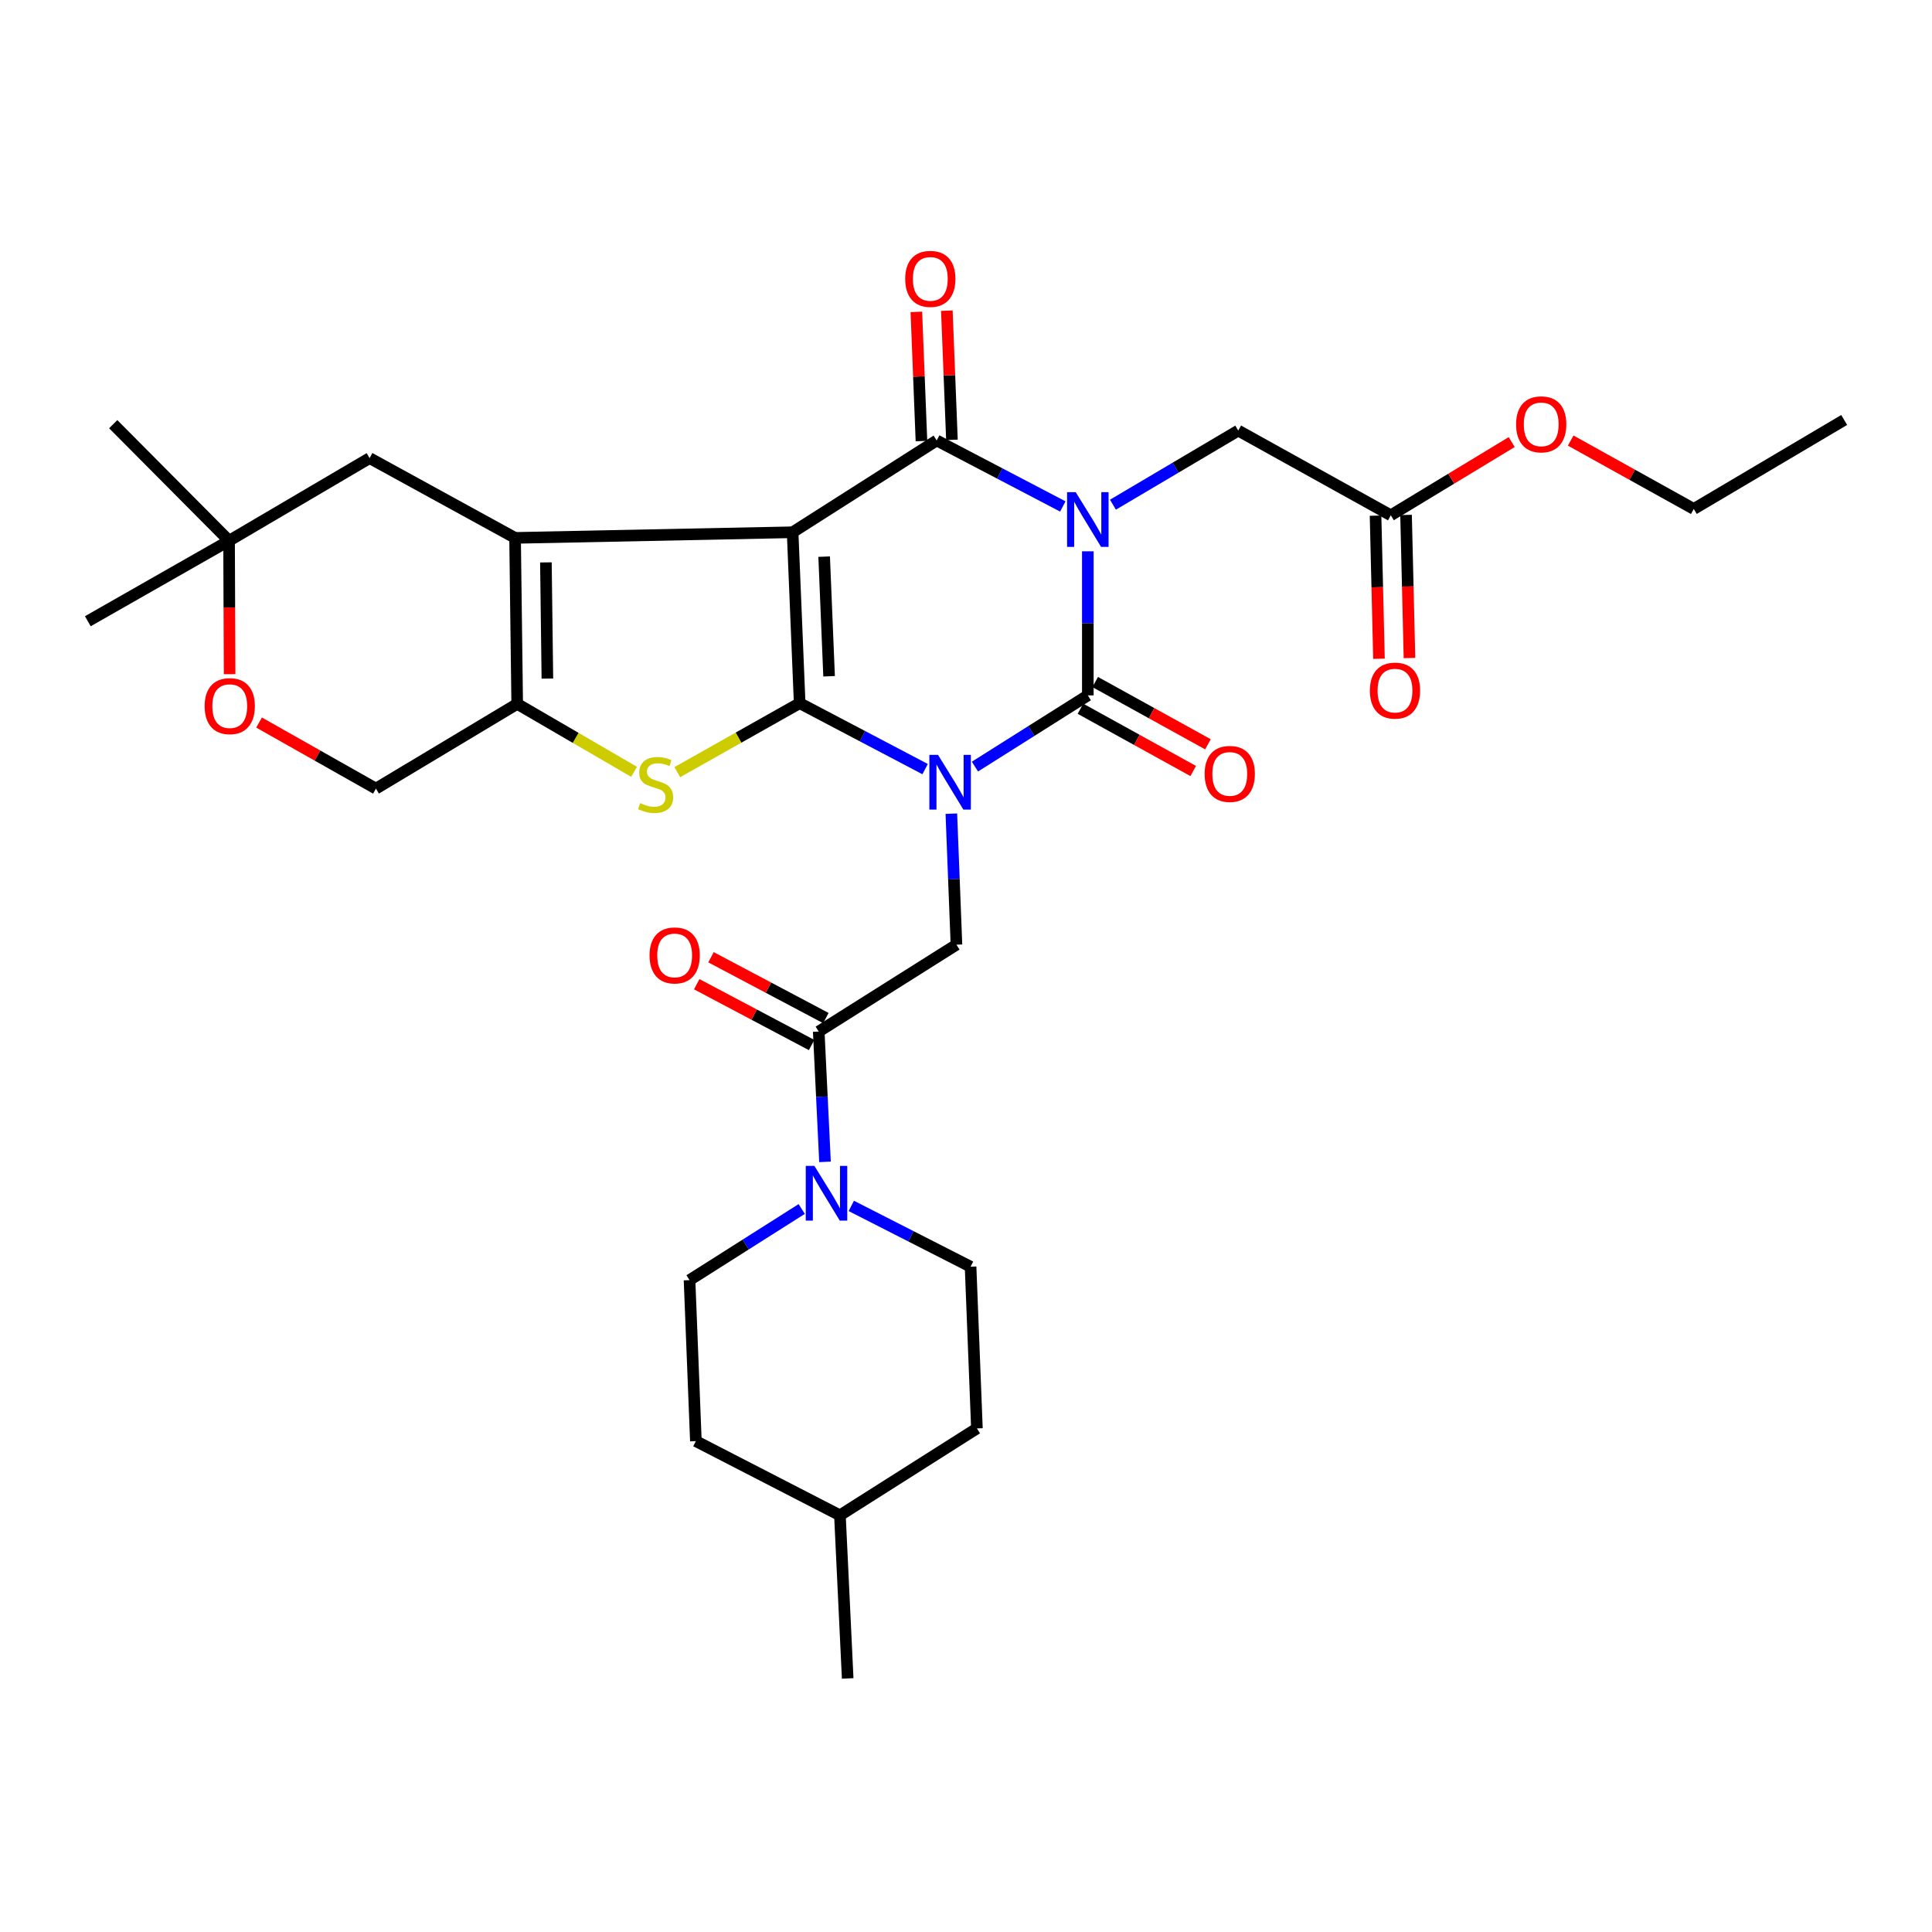 <?xml version='1.0' encoding='iso-8859-1'?>
<svg version='1.1' baseProfile='full'
              xmlns='http://www.w3.org/2000/svg'
                      xmlns:rdkit='http://www.rdkit.org/xml'
                      xmlns:xlink='http://www.w3.org/1999/xlink'
                  xml:space='preserve'
width='1000px' height='1000px' viewBox='0 0 1000 1000'>
<!-- END OF HEADER -->
<rect style='opacity:1.0;fill:#FFFFFF;stroke:none' width='1000' height='1000' x='0' y='0'> </rect>
<path class='bond-1' d='M 478.84,398.091 L 446.372,381.023' style='fill:none;fill-rule:evenodd;stroke:#0000FF;stroke-width:6px;stroke-linecap:butt;stroke-linejoin:miter;stroke-opacity:1' />
<path class='bond-1' d='M 446.372,381.023 L 413.904,363.955' style='fill:none;fill-rule:evenodd;stroke:#000000;stroke-width:6px;stroke-linecap:butt;stroke-linejoin:miter;stroke-opacity:1' />
<path class='bond-3' d='M 504.626,396.788 L 533.841,378.358' style='fill:none;fill-rule:evenodd;stroke:#0000FF;stroke-width:6px;stroke-linecap:butt;stroke-linejoin:miter;stroke-opacity:1' />
<path class='bond-3' d='M 533.841,378.358 L 563.056,359.928' style='fill:none;fill-rule:evenodd;stroke:#000000;stroke-width:6px;stroke-linecap:butt;stroke-linejoin:miter;stroke-opacity:1' />
<path class='bond-8' d='M 492.414,421.156 L 493.737,455.063' style='fill:none;fill-rule:evenodd;stroke:#0000FF;stroke-width:6px;stroke-linecap:butt;stroke-linejoin:miter;stroke-opacity:1' />
<path class='bond-8' d='M 493.737,455.063 L 495.06,488.971' style='fill:none;fill-rule:evenodd;stroke:#000000;stroke-width:6px;stroke-linecap:butt;stroke-linejoin:miter;stroke-opacity:1' />
<path class='bond-0' d='M 410.254,275.499 L 413.904,363.955' style='fill:none;fill-rule:evenodd;stroke:#000000;stroke-width:6px;stroke-linecap:butt;stroke-linejoin:miter;stroke-opacity:1' />
<path class='bond-0' d='M 426.581,288.116 L 429.136,350.035' style='fill:none;fill-rule:evenodd;stroke:#000000;stroke-width:6px;stroke-linecap:butt;stroke-linejoin:miter;stroke-opacity:1' />
<path class='bond-5' d='M 410.254,275.499 L 266.603,278.412' style='fill:none;fill-rule:evenodd;stroke:#000000;stroke-width:6px;stroke-linecap:butt;stroke-linejoin:miter;stroke-opacity:1' />
<path class='bond-32' d='M 410.254,275.499 L 484.83,227.981' style='fill:none;fill-rule:evenodd;stroke:#000000;stroke-width:6px;stroke-linecap:butt;stroke-linejoin:miter;stroke-opacity:1' />
<path class='bond-6' d='M 413.904,363.955 L 382.235,381.806' style='fill:none;fill-rule:evenodd;stroke:#000000;stroke-width:6px;stroke-linecap:butt;stroke-linejoin:miter;stroke-opacity:1' />
<path class='bond-6' d='M 382.235,381.806 L 350.565,399.656' style='fill:none;fill-rule:evenodd;stroke:#CCCC00;stroke-width:6px;stroke-linecap:butt;stroke-linejoin:miter;stroke-opacity:1' />
<path class='bond-2' d='M 563.056,285.354 L 563.056,322.641' style='fill:none;fill-rule:evenodd;stroke:#0000FF;stroke-width:6px;stroke-linecap:butt;stroke-linejoin:miter;stroke-opacity:1' />
<path class='bond-2' d='M 563.056,322.641 L 563.056,359.928' style='fill:none;fill-rule:evenodd;stroke:#000000;stroke-width:6px;stroke-linecap:butt;stroke-linejoin:miter;stroke-opacity:1' />
<path class='bond-4' d='M 550.109,262.143 L 517.47,245.062' style='fill:none;fill-rule:evenodd;stroke:#0000FF;stroke-width:6px;stroke-linecap:butt;stroke-linejoin:miter;stroke-opacity:1' />
<path class='bond-4' d='M 517.47,245.062 L 484.83,227.981' style='fill:none;fill-rule:evenodd;stroke:#000000;stroke-width:6px;stroke-linecap:butt;stroke-linejoin:miter;stroke-opacity:1' />
<path class='bond-11' d='M 576.058,261.23 L 608.486,242.052' style='fill:none;fill-rule:evenodd;stroke:#0000FF;stroke-width:6px;stroke-linecap:butt;stroke-linejoin:miter;stroke-opacity:1' />
<path class='bond-11' d='M 608.486,242.052 L 640.914,222.874' style='fill:none;fill-rule:evenodd;stroke:#000000;stroke-width:6px;stroke-linecap:butt;stroke-linejoin:miter;stroke-opacity:1' />
<path class='bond-14' d='M 559.239,366.84 L 588.421,382.956' style='fill:none;fill-rule:evenodd;stroke:#000000;stroke-width:6px;stroke-linecap:butt;stroke-linejoin:miter;stroke-opacity:1' />
<path class='bond-14' d='M 588.421,382.956 L 617.603,399.071' style='fill:none;fill-rule:evenodd;stroke:#FF0000;stroke-width:6px;stroke-linecap:butt;stroke-linejoin:miter;stroke-opacity:1' />
<path class='bond-14' d='M 566.874,353.015 L 596.055,369.131' style='fill:none;fill-rule:evenodd;stroke:#000000;stroke-width:6px;stroke-linecap:butt;stroke-linejoin:miter;stroke-opacity:1' />
<path class='bond-14' d='M 596.055,369.131 L 625.237,385.247' style='fill:none;fill-rule:evenodd;stroke:#FF0000;stroke-width:6px;stroke-linecap:butt;stroke-linejoin:miter;stroke-opacity:1' />
<path class='bond-15' d='M 492.721,227.67 L 491.403,194.238' style='fill:none;fill-rule:evenodd;stroke:#000000;stroke-width:6px;stroke-linecap:butt;stroke-linejoin:miter;stroke-opacity:1' />
<path class='bond-15' d='M 491.403,194.238 L 490.086,160.806' style='fill:none;fill-rule:evenodd;stroke:#FF0000;stroke-width:6px;stroke-linecap:butt;stroke-linejoin:miter;stroke-opacity:1' />
<path class='bond-15' d='M 476.94,228.292 L 475.623,194.86' style='fill:none;fill-rule:evenodd;stroke:#000000;stroke-width:6px;stroke-linecap:butt;stroke-linejoin:miter;stroke-opacity:1' />
<path class='bond-15' d='M 475.623,194.86 L 474.305,161.428' style='fill:none;fill-rule:evenodd;stroke:#FF0000;stroke-width:6px;stroke-linecap:butt;stroke-linejoin:miter;stroke-opacity:1' />
<path class='bond-12' d='M 266.603,278.412 L 191.308,237.114' style='fill:none;fill-rule:evenodd;stroke:#000000;stroke-width:6px;stroke-linecap:butt;stroke-linejoin:miter;stroke-opacity:1' />
<path class='bond-33' d='M 266.603,278.412 L 267.7,364.323' style='fill:none;fill-rule:evenodd;stroke:#000000;stroke-width:6px;stroke-linecap:butt;stroke-linejoin:miter;stroke-opacity:1' />
<path class='bond-33' d='M 282.559,291.097 L 283.327,351.235' style='fill:none;fill-rule:evenodd;stroke:#000000;stroke-width:6px;stroke-linecap:butt;stroke-linejoin:miter;stroke-opacity:1' />
<path class='bond-7' d='M 328.194,399.496 L 297.947,381.91' style='fill:none;fill-rule:evenodd;stroke:#CCCC00;stroke-width:6px;stroke-linecap:butt;stroke-linejoin:miter;stroke-opacity:1' />
<path class='bond-7' d='M 297.947,381.91 L 267.7,364.323' style='fill:none;fill-rule:evenodd;stroke:#000000;stroke-width:6px;stroke-linecap:butt;stroke-linejoin:miter;stroke-opacity:1' />
<path class='bond-18' d='M 267.7,364.323 L 194.589,408.183' style='fill:none;fill-rule:evenodd;stroke:#000000;stroke-width:6px;stroke-linecap:butt;stroke-linejoin:miter;stroke-opacity:1' />
<path class='bond-9' d='M 495.06,488.971 L 423.774,533.927' style='fill:none;fill-rule:evenodd;stroke:#000000;stroke-width:6px;stroke-linecap:butt;stroke-linejoin:miter;stroke-opacity:1' />
<path class='bond-10' d='M 423.774,533.927 L 425.397,567.654' style='fill:none;fill-rule:evenodd;stroke:#000000;stroke-width:6px;stroke-linecap:butt;stroke-linejoin:miter;stroke-opacity:1' />
<path class='bond-10' d='M 425.397,567.654 L 427.02,601.381' style='fill:none;fill-rule:evenodd;stroke:#0000FF;stroke-width:6px;stroke-linecap:butt;stroke-linejoin:miter;stroke-opacity:1' />
<path class='bond-19' d='M 427.469,526.948 L 397.74,511.208' style='fill:none;fill-rule:evenodd;stroke:#000000;stroke-width:6px;stroke-linecap:butt;stroke-linejoin:miter;stroke-opacity:1' />
<path class='bond-19' d='M 397.74,511.208 L 368.011,495.467' style='fill:none;fill-rule:evenodd;stroke:#FF0000;stroke-width:6px;stroke-linecap:butt;stroke-linejoin:miter;stroke-opacity:1' />
<path class='bond-19' d='M 420.08,540.905 L 390.351,525.165' style='fill:none;fill-rule:evenodd;stroke:#000000;stroke-width:6px;stroke-linecap:butt;stroke-linejoin:miter;stroke-opacity:1' />
<path class='bond-19' d='M 390.351,525.165 L 360.622,509.424' style='fill:none;fill-rule:evenodd;stroke:#FF0000;stroke-width:6px;stroke-linecap:butt;stroke-linejoin:miter;stroke-opacity:1' />
<path class='bond-20' d='M 414.963,625.777 L 385.932,644.185' style='fill:none;fill-rule:evenodd;stroke:#0000FF;stroke-width:6px;stroke-linecap:butt;stroke-linejoin:miter;stroke-opacity:1' />
<path class='bond-20' d='M 385.932,644.185 L 356.902,662.592' style='fill:none;fill-rule:evenodd;stroke:#000000;stroke-width:6px;stroke-linecap:butt;stroke-linejoin:miter;stroke-opacity:1' />
<path class='bond-21' d='M 440.634,624.177 L 471.501,639.91' style='fill:none;fill-rule:evenodd;stroke:#0000FF;stroke-width:6px;stroke-linecap:butt;stroke-linejoin:miter;stroke-opacity:1' />
<path class='bond-21' d='M 471.501,639.91 L 502.369,655.644' style='fill:none;fill-rule:evenodd;stroke:#000000;stroke-width:6px;stroke-linecap:butt;stroke-linejoin:miter;stroke-opacity:1' />
<path class='bond-16' d='M 640.914,222.874 L 719.877,266.716' style='fill:none;fill-rule:evenodd;stroke:#000000;stroke-width:6px;stroke-linecap:butt;stroke-linejoin:miter;stroke-opacity:1' />
<path class='bond-17' d='M 191.308,237.114 L 118.565,279.886' style='fill:none;fill-rule:evenodd;stroke:#000000;stroke-width:6px;stroke-linecap:butt;stroke-linejoin:miter;stroke-opacity:1' />
<path class='bond-13' d='M 134.089,373.987 L 164.339,391.085' style='fill:none;fill-rule:evenodd;stroke:#FF0000;stroke-width:6px;stroke-linecap:butt;stroke-linejoin:miter;stroke-opacity:1' />
<path class='bond-13' d='M 164.339,391.085 L 194.589,408.183' style='fill:none;fill-rule:evenodd;stroke:#000000;stroke-width:6px;stroke-linecap:butt;stroke-linejoin:miter;stroke-opacity:1' />
<path class='bond-34' d='M 118.849,348.953 L 118.707,314.419' style='fill:none;fill-rule:evenodd;stroke:#FF0000;stroke-width:6px;stroke-linecap:butt;stroke-linejoin:miter;stroke-opacity:1' />
<path class='bond-34' d='M 118.707,314.419 L 118.565,279.886' style='fill:none;fill-rule:evenodd;stroke:#000000;stroke-width:6px;stroke-linecap:butt;stroke-linejoin:miter;stroke-opacity:1' />
<path class='bond-22' d='M 711.983,266.905 L 712.868,303.941' style='fill:none;fill-rule:evenodd;stroke:#000000;stroke-width:6px;stroke-linecap:butt;stroke-linejoin:miter;stroke-opacity:1' />
<path class='bond-22' d='M 712.868,303.941 L 713.753,340.976' style='fill:none;fill-rule:evenodd;stroke:#FF0000;stroke-width:6px;stroke-linecap:butt;stroke-linejoin:miter;stroke-opacity:1' />
<path class='bond-22' d='M 727.771,266.528 L 728.656,303.563' style='fill:none;fill-rule:evenodd;stroke:#000000;stroke-width:6px;stroke-linecap:butt;stroke-linejoin:miter;stroke-opacity:1' />
<path class='bond-22' d='M 728.656,303.563 L 729.541,340.599' style='fill:none;fill-rule:evenodd;stroke:#FF0000;stroke-width:6px;stroke-linecap:butt;stroke-linejoin:miter;stroke-opacity:1' />
<path class='bond-23' d='M 719.877,266.716 L 751.163,247.764' style='fill:none;fill-rule:evenodd;stroke:#000000;stroke-width:6px;stroke-linecap:butt;stroke-linejoin:miter;stroke-opacity:1' />
<path class='bond-23' d='M 751.163,247.764 L 782.45,228.811' style='fill:none;fill-rule:evenodd;stroke:#FF0000;stroke-width:6px;stroke-linecap:butt;stroke-linejoin:miter;stroke-opacity:1' />
<path class='bond-27' d='M 118.565,279.886 L 45.455,321.552' style='fill:none;fill-rule:evenodd;stroke:#000000;stroke-width:6px;stroke-linecap:butt;stroke-linejoin:miter;stroke-opacity:1' />
<path class='bond-28' d='M 118.565,279.886 L 58.606,219.558' style='fill:none;fill-rule:evenodd;stroke:#000000;stroke-width:6px;stroke-linecap:butt;stroke-linejoin:miter;stroke-opacity:1' />
<path class='bond-25' d='M 356.902,662.592 L 360.183,745.925' style='fill:none;fill-rule:evenodd;stroke:#000000;stroke-width:6px;stroke-linecap:butt;stroke-linejoin:miter;stroke-opacity:1' />
<path class='bond-24' d='M 502.369,655.644 L 505.65,739.353' style='fill:none;fill-rule:evenodd;stroke:#000000;stroke-width:6px;stroke-linecap:butt;stroke-linejoin:miter;stroke-opacity:1' />
<path class='bond-29' d='M 812.984,228.036 L 844.84,245.735' style='fill:none;fill-rule:evenodd;stroke:#FF0000;stroke-width:6px;stroke-linecap:butt;stroke-linejoin:miter;stroke-opacity:1' />
<path class='bond-29' d='M 844.84,245.735 L 876.697,263.435' style='fill:none;fill-rule:evenodd;stroke:#000000;stroke-width:6px;stroke-linecap:butt;stroke-linejoin:miter;stroke-opacity:1' />
<path class='bond-26' d='M 505.65,739.353 L 434.742,784.327' style='fill:none;fill-rule:evenodd;stroke:#000000;stroke-width:6px;stroke-linecap:butt;stroke-linejoin:miter;stroke-opacity:1' />
<path class='bond-35' d='M 360.183,745.925 L 434.742,784.327' style='fill:none;fill-rule:evenodd;stroke:#000000;stroke-width:6px;stroke-linecap:butt;stroke-linejoin:miter;stroke-opacity:1' />
<path class='bond-30' d='M 434.742,784.327 L 438.76,868.756' style='fill:none;fill-rule:evenodd;stroke:#000000;stroke-width:6px;stroke-linecap:butt;stroke-linejoin:miter;stroke-opacity:1' />
<path class='bond-31' d='M 876.697,263.435 L 954.545,217.373' style='fill:none;fill-rule:evenodd;stroke:#000000;stroke-width:6px;stroke-linecap:butt;stroke-linejoin:miter;stroke-opacity:1' />
<path  class='atom-0' d='M 485.519 390.733
L 494.799 405.733
Q 495.719 407.213, 497.199 409.893
Q 498.679 412.573, 498.759 412.733
L 498.759 390.733
L 502.519 390.733
L 502.519 419.053
L 498.639 419.053
L 488.679 402.653
Q 487.519 400.733, 486.279 398.533
Q 485.079 396.333, 484.719 395.653
L 484.719 419.053
L 481.039 419.053
L 481.039 390.733
L 485.519 390.733
' fill='#0000FF'/>
<path  class='atom-3' d='M 556.796 254.759
L 566.076 269.759
Q 566.996 271.239, 568.476 273.919
Q 569.956 276.599, 570.036 276.759
L 570.036 254.759
L 573.796 254.759
L 573.796 283.079
L 569.916 283.079
L 559.956 266.679
Q 558.796 264.759, 557.556 262.559
Q 556.356 260.359, 555.996 259.679
L 555.996 283.079
L 552.316 283.079
L 552.316 254.759
L 556.796 254.759
' fill='#0000FF'/>
<path  class='atom-7' d='M 331.346 415.701
Q 331.666 415.821, 332.986 416.381
Q 334.306 416.941, 335.746 417.301
Q 337.226 417.621, 338.666 417.621
Q 341.346 417.621, 342.906 416.341
Q 344.466 415.021, 344.466 412.741
Q 344.466 411.181, 343.666 410.221
Q 342.906 409.261, 341.706 408.741
Q 340.506 408.221, 338.506 407.621
Q 335.986 406.861, 334.466 406.141
Q 332.986 405.421, 331.906 403.901
Q 330.866 402.381, 330.866 399.821
Q 330.866 396.261, 333.266 394.061
Q 335.706 391.861, 340.506 391.861
Q 343.786 391.861, 347.506 393.421
L 346.586 396.501
Q 343.186 395.101, 340.626 395.101
Q 337.866 395.101, 336.346 396.261
Q 334.826 397.381, 334.866 399.341
Q 334.866 400.861, 335.626 401.781
Q 336.426 402.701, 337.546 403.221
Q 338.706 403.741, 340.626 404.341
Q 343.186 405.141, 344.706 405.941
Q 346.226 406.741, 347.306 408.381
Q 348.426 409.981, 348.426 412.741
Q 348.426 416.661, 345.786 418.781
Q 343.186 420.861, 338.826 420.861
Q 336.306 420.861, 334.386 420.301
Q 332.506 419.781, 330.266 418.861
L 331.346 415.701
' fill='#CCCC00'/>
<path  class='atom-11' d='M 421.542 603.476
L 430.822 618.476
Q 431.742 619.956, 433.222 622.636
Q 434.702 625.316, 434.782 625.476
L 434.782 603.476
L 438.542 603.476
L 438.542 631.796
L 434.662 631.796
L 424.702 615.396
Q 423.542 613.476, 422.302 611.276
Q 421.102 609.076, 420.742 608.396
L 420.742 631.796
L 417.062 631.796
L 417.062 603.476
L 421.542 603.476
' fill='#0000FF'/>
<path  class='atom-14' d='M 105.916 365.491
Q 105.916 358.691, 109.276 354.891
Q 112.636 351.091, 118.916 351.091
Q 125.196 351.091, 128.556 354.891
Q 131.916 358.691, 131.916 365.491
Q 131.916 372.371, 128.516 376.291
Q 125.116 380.171, 118.916 380.171
Q 112.676 380.171, 109.276 376.291
Q 105.916 372.411, 105.916 365.491
M 118.916 376.971
Q 123.236 376.971, 125.556 374.091
Q 127.916 371.171, 127.916 365.491
Q 127.916 359.931, 125.556 357.131
Q 123.236 354.291, 118.916 354.291
Q 114.596 354.291, 112.236 357.091
Q 109.916 359.891, 109.916 365.491
Q 109.916 371.211, 112.236 374.091
Q 114.596 376.971, 118.916 376.971
' fill='#FF0000'/>
<path  class='atom-15' d='M 623.518 400.577
Q 623.518 393.777, 626.878 389.977
Q 630.238 386.177, 636.518 386.177
Q 642.798 386.177, 646.158 389.977
Q 649.518 393.777, 649.518 400.577
Q 649.518 407.457, 646.118 411.377
Q 642.718 415.257, 636.518 415.257
Q 630.278 415.257, 626.878 411.377
Q 623.518 407.497, 623.518 400.577
M 636.518 412.057
Q 640.838 412.057, 643.158 409.177
Q 645.518 406.257, 645.518 400.577
Q 645.518 395.017, 643.158 392.217
Q 640.838 389.377, 636.518 389.377
Q 632.198 389.377, 629.838 392.177
Q 627.518 394.977, 627.518 400.577
Q 627.518 406.297, 629.838 409.177
Q 632.198 412.057, 636.518 412.057
' fill='#FF0000'/>
<path  class='atom-16' d='M 468.531 144.342
Q 468.531 137.542, 471.891 133.742
Q 475.251 129.942, 481.531 129.942
Q 487.811 129.942, 491.171 133.742
Q 494.531 137.542, 494.531 144.342
Q 494.531 151.222, 491.131 155.142
Q 487.731 159.022, 481.531 159.022
Q 475.291 159.022, 471.891 155.142
Q 468.531 151.262, 468.531 144.342
M 481.531 155.822
Q 485.851 155.822, 488.171 152.942
Q 490.531 150.022, 490.531 144.342
Q 490.531 138.782, 488.171 135.982
Q 485.851 133.142, 481.531 133.142
Q 477.211 133.142, 474.851 135.942
Q 472.531 138.742, 472.531 144.342
Q 472.531 150.062, 474.851 152.942
Q 477.211 155.822, 481.531 155.822
' fill='#FF0000'/>
<path  class='atom-20' d='M 336.207 494.525
Q 336.207 487.725, 339.567 483.925
Q 342.927 480.125, 349.207 480.125
Q 355.487 480.125, 358.847 483.925
Q 362.207 487.725, 362.207 494.525
Q 362.207 501.405, 358.807 505.325
Q 355.407 509.205, 349.207 509.205
Q 342.967 509.205, 339.567 505.325
Q 336.207 501.445, 336.207 494.525
M 349.207 506.005
Q 353.527 506.005, 355.847 503.125
Q 358.207 500.205, 358.207 494.525
Q 358.207 488.965, 355.847 486.165
Q 353.527 483.325, 349.207 483.325
Q 344.887 483.325, 342.527 486.125
Q 340.207 488.925, 340.207 494.525
Q 340.207 500.245, 342.527 503.125
Q 344.887 506.005, 349.207 506.005
' fill='#FF0000'/>
<path  class='atom-23' d='M 709.044 357.455
Q 709.044 350.655, 712.404 346.855
Q 715.764 343.055, 722.044 343.055
Q 728.324 343.055, 731.684 346.855
Q 735.044 350.655, 735.044 357.455
Q 735.044 364.335, 731.644 368.255
Q 728.244 372.135, 722.044 372.135
Q 715.804 372.135, 712.404 368.255
Q 709.044 364.375, 709.044 357.455
M 722.044 368.935
Q 726.364 368.935, 728.684 366.055
Q 731.044 363.135, 731.044 357.455
Q 731.044 351.895, 728.684 349.095
Q 726.364 346.255, 722.044 346.255
Q 717.724 346.255, 715.364 349.055
Q 713.044 351.855, 713.044 357.455
Q 713.044 363.175, 715.364 366.055
Q 717.724 368.935, 722.044 368.935
' fill='#FF0000'/>
<path  class='atom-24' d='M 784.725 219.638
Q 784.725 212.838, 788.085 209.038
Q 791.445 205.238, 797.725 205.238
Q 804.005 205.238, 807.365 209.038
Q 810.725 212.838, 810.725 219.638
Q 810.725 226.518, 807.325 230.438
Q 803.925 234.318, 797.725 234.318
Q 791.485 234.318, 788.085 230.438
Q 784.725 226.558, 784.725 219.638
M 797.725 231.118
Q 802.045 231.118, 804.365 228.238
Q 806.725 225.318, 806.725 219.638
Q 806.725 214.078, 804.365 211.278
Q 802.045 208.438, 797.725 208.438
Q 793.405 208.438, 791.045 211.238
Q 788.725 214.038, 788.725 219.638
Q 788.725 225.358, 791.045 228.238
Q 793.405 231.118, 797.725 231.118
' fill='#FF0000'/>
</svg>
